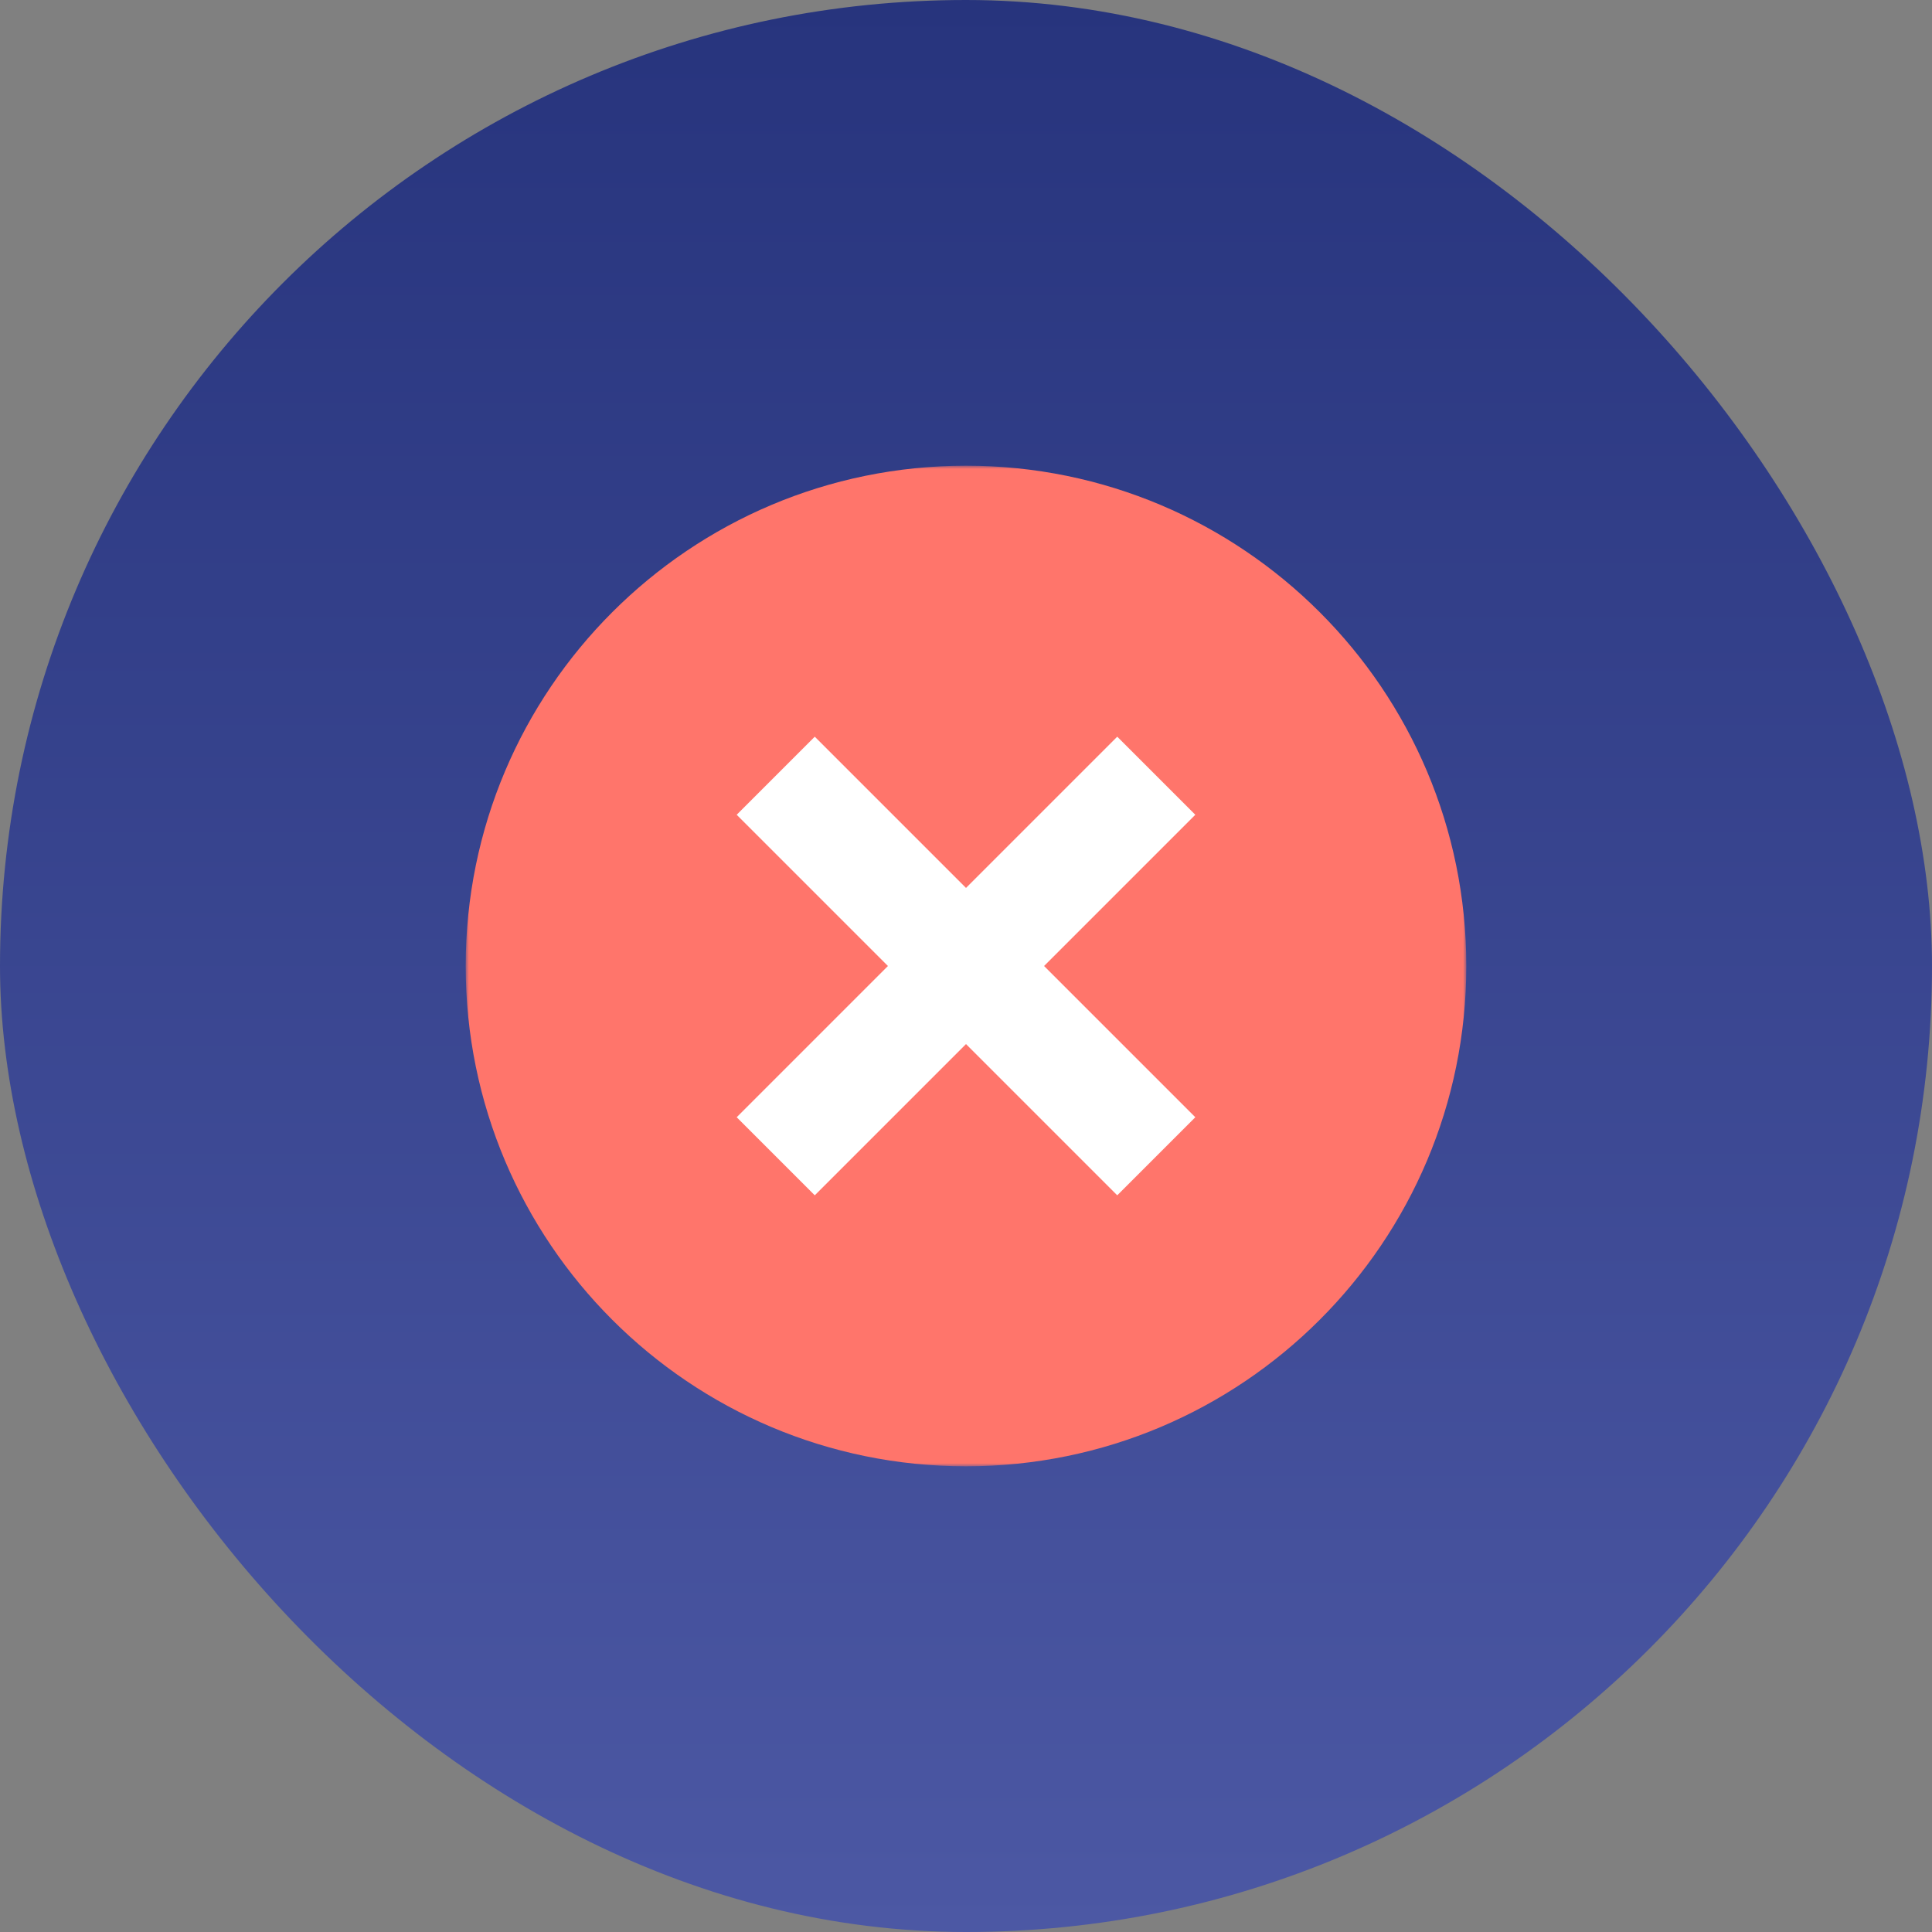 <?xml version="1.0" encoding="UTF-8"?> <svg xmlns="http://www.w3.org/2000/svg" width="307" height="307" viewBox="0 0 307 307" fill="none"><rect x="0" y="0" width="307" height="307" fill="#808080" stroke="none"/><rect width="307" height="307" rx="153.5" fill="url(#paint0_linear_205_334)"></rect><mask id="mask0_205_334" style="mask-type:luminance" maskUnits="userSpaceOnUse" x="74" y="74" width="159" height="159"><path d="M74 74H233V233H74V74Z" fill="white"></path></mask><g mask="url(#mask0_205_334)"><path d="M233 153.5C233 197.406 197.406 233 153.5 233C109.594 233 74 197.406 74 153.5C74 109.594 109.594 74 153.5 74C197.406 74 233 109.594 233 153.5Z" fill="#FF756B"></path></g><path d="M189.938 129.467L177.533 117.062L153.501 141.094L129.469 117.062L117.063 129.467L141.096 153.5L117.063 177.532L129.469 189.937L153.501 165.905L177.533 189.937L189.938 177.532L165.906 153.5L189.938 129.467Z" fill="white"></path><defs><linearGradient id="paint0_linear_205_334" x1="153.5" y1="0" x2="153.5" y2="307" gradientUnits="userSpaceOnUse"><stop stop-color="#27347D"></stop><stop offset="1" stop-color="#4C58A4"></stop></linearGradient></defs></svg> 